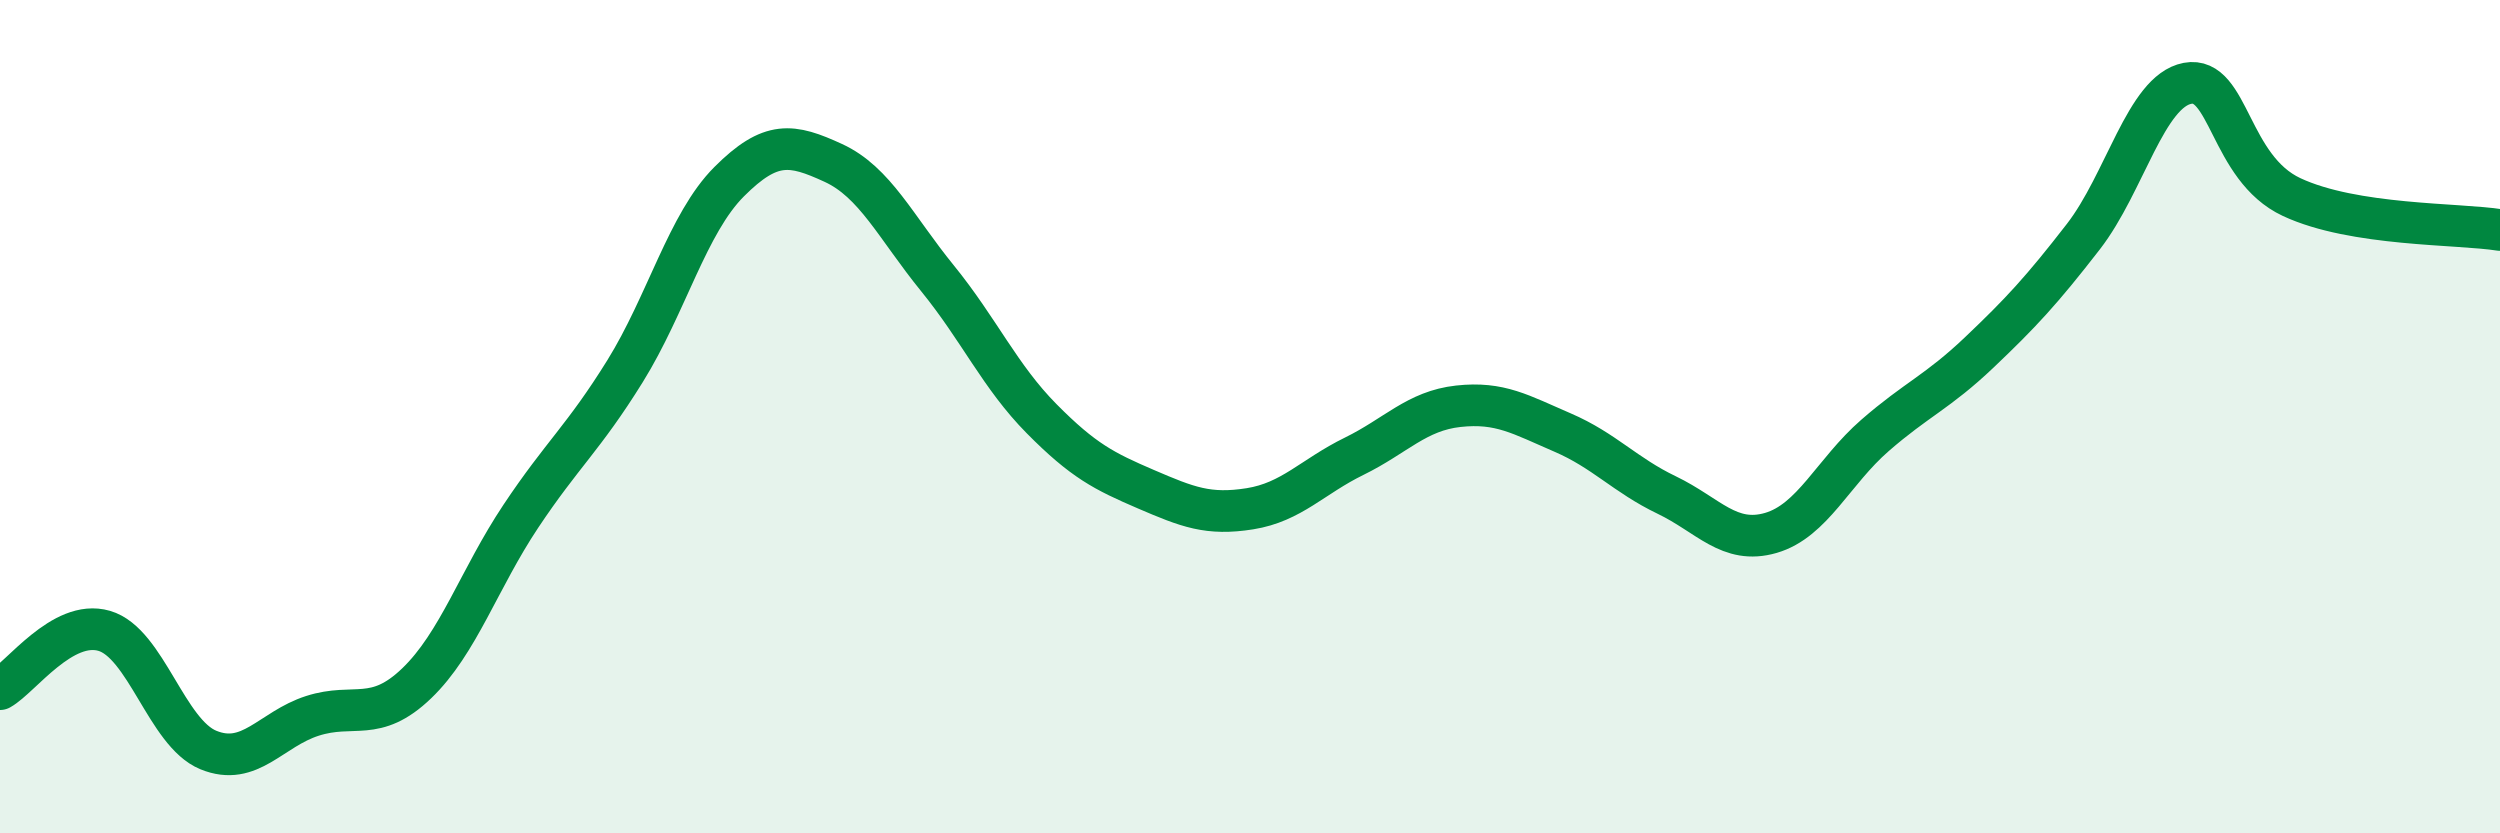 
    <svg width="60" height="20" viewBox="0 0 60 20" xmlns="http://www.w3.org/2000/svg">
      <path
        d="M 0,16.54 C 0.5,16.26 1.5,14.85 2.5,15.14 C 3.5,15.43 4,17.59 5,18 C 6,18.41 6.5,17.5 7.5,17.18 C 8.5,16.86 9,17.36 10,16.4 C 11,15.44 11.5,13.89 12.5,12.39 C 13.5,10.89 14,10.52 15,8.91 C 16,7.3 16.5,5.36 17.5,4.36 C 18.5,3.36 19,3.45 20,3.91 C 21,4.37 21.5,5.45 22.5,6.68 C 23.5,7.91 24,9.04 25,10.05 C 26,11.06 26.5,11.31 27.5,11.74 C 28.5,12.17 29,12.37 30,12.21 C 31,12.05 31.5,11.44 32.5,10.95 C 33.5,10.46 34,9.86 35,9.75 C 36,9.64 36.5,9.95 37.5,10.38 C 38.5,10.81 39,11.4 40,11.88 C 41,12.36 41.5,13.08 42.5,12.79 C 43.5,12.5 44,11.32 45,10.45 C 46,9.58 46.5,9.41 47.5,8.46 C 48.5,7.51 49,6.97 50,5.68 C 51,4.39 51.5,2.19 52.5,2 C 53.5,1.81 53.5,4.03 55,4.73 C 56.5,5.43 59,5.36 60,5.52L60 20L0 20Z"
        fill="#008740"
        opacity="0.1"
        stroke-linecap="round"
        stroke-linejoin="round"
      />
      <path
        d="M 0,16.54 C 0.5,16.26 1.5,14.85 2.5,15.14 C 3.5,15.43 4,17.59 5,18 C 6,18.41 6.5,17.5 7.5,17.18 C 8.5,16.86 9,17.36 10,16.4 C 11,15.44 11.5,13.89 12.5,12.39 C 13.5,10.89 14,10.52 15,8.91 C 16,7.3 16.5,5.36 17.5,4.36 C 18.5,3.36 19,3.45 20,3.91 C 21,4.37 21.5,5.45 22.5,6.68 C 23.5,7.91 24,9.04 25,10.05 C 26,11.06 26.5,11.31 27.5,11.74 C 28.5,12.17 29,12.37 30,12.21 C 31,12.05 31.5,11.44 32.5,10.95 C 33.5,10.46 34,9.86 35,9.75 C 36,9.64 36.5,9.95 37.5,10.38 C 38.5,10.81 39,11.4 40,11.88 C 41,12.36 41.5,13.08 42.5,12.79 C 43.5,12.5 44,11.32 45,10.45 C 46,9.58 46.5,9.41 47.5,8.46 C 48.5,7.51 49,6.97 50,5.68 C 51,4.39 51.5,2.19 52.5,2 C 53.5,1.81 53.5,4.03 55,4.73 C 56.5,5.43 59,5.36 60,5.52"
        stroke="#008740"
        stroke-width="1"
        fill="none"
        stroke-linecap="round"
        stroke-linejoin="round"
      />
    </svg>
  
